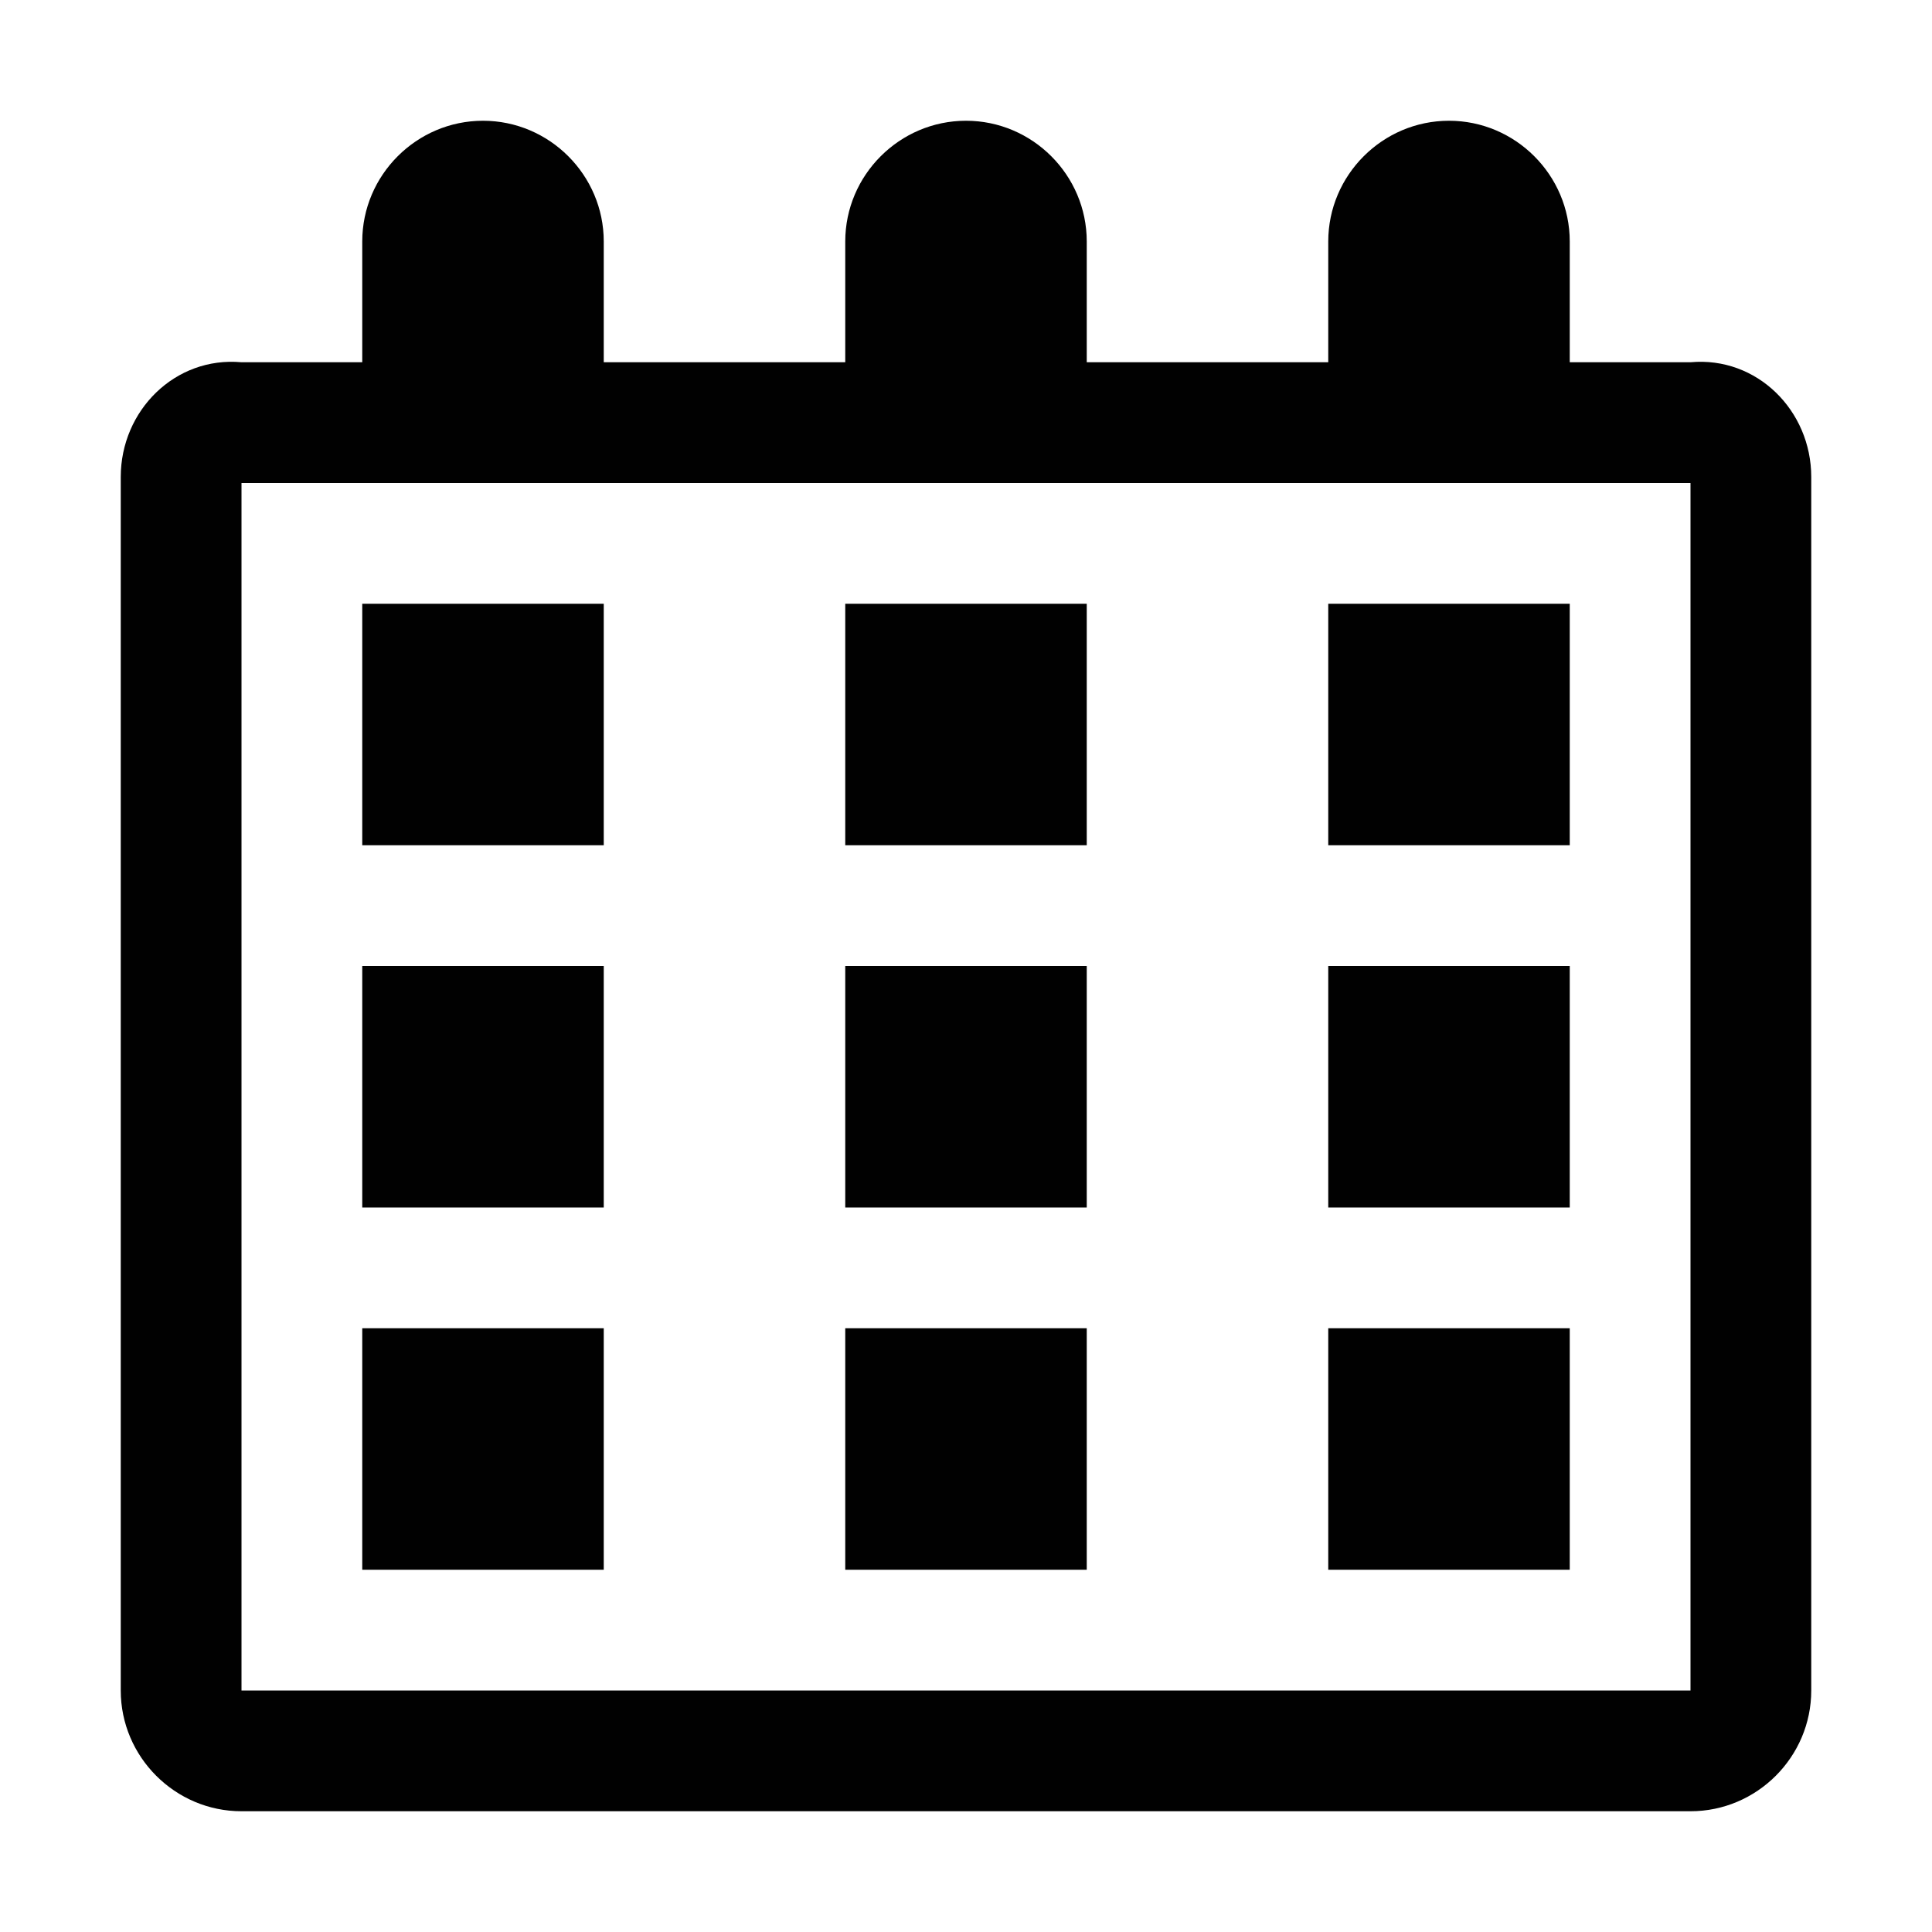 <?xml version="1.0" encoding="utf-8"?>
<!-- Generator: Adobe Illustrator 23.0.1, SVG Export Plug-In . SVG Version: 6.00 Build 0)  -->
<svg version="1.1" id="Calque_1" xmlns="http://www.w3.org/2000/svg" xmlns:xlink="http://www.w3.org/1999/xlink" x="0px" y="0px"
	 width="32px" height="32px" viewBox="0 0 32 32" style="enable-background:new 0 0 32 32;" xml:space="preserve">
<style type="text/css">
	.st0{fill:#010101;}
</style>
<rect x="6" y="22" class="st0" width="4" height="4"/>
<rect x="14" y="22" class="st0" width="4" height="4"/>
<rect x="22" y="22" class="st0" width="4" height="4"/>
<rect x="6" y="16" class="st0" width="4" height="4"/>
<rect x="14" y="16" class="st0" width="4" height="4"/>
<rect x="22" y="16" class="st0" width="4" height="4"/>
<rect x="6" y="10" class="st0" width="4" height="4"/>
<rect x="14" y="10" class="st0" width="4" height="4"/>
<rect x="22" y="10" class="st0" width="4" height="4"/>
<path class="st0" d="M22,4v2h-4V4c0-1.1-0.9-2-2-2l0,0c-1.1,0-2,0.9-2,2v2h-4V4c0-1.1-0.9-2-2-2l0,0C6.9,2,6,2.9,6,4v2H4
	C2.9,5.9,2,6.8,2,7.9V28c0,1.1,0.9,2,2,2h24c1.1,0,2-0.9,2-2V7.9c0-1.1-0.9-2-2-1.9h-2V4c0-1.1-0.9-2-2-2l0,0C22.9,2,22,2.9,22,4z
	 M28,28H4V8h24V28z"/>
</svg>
